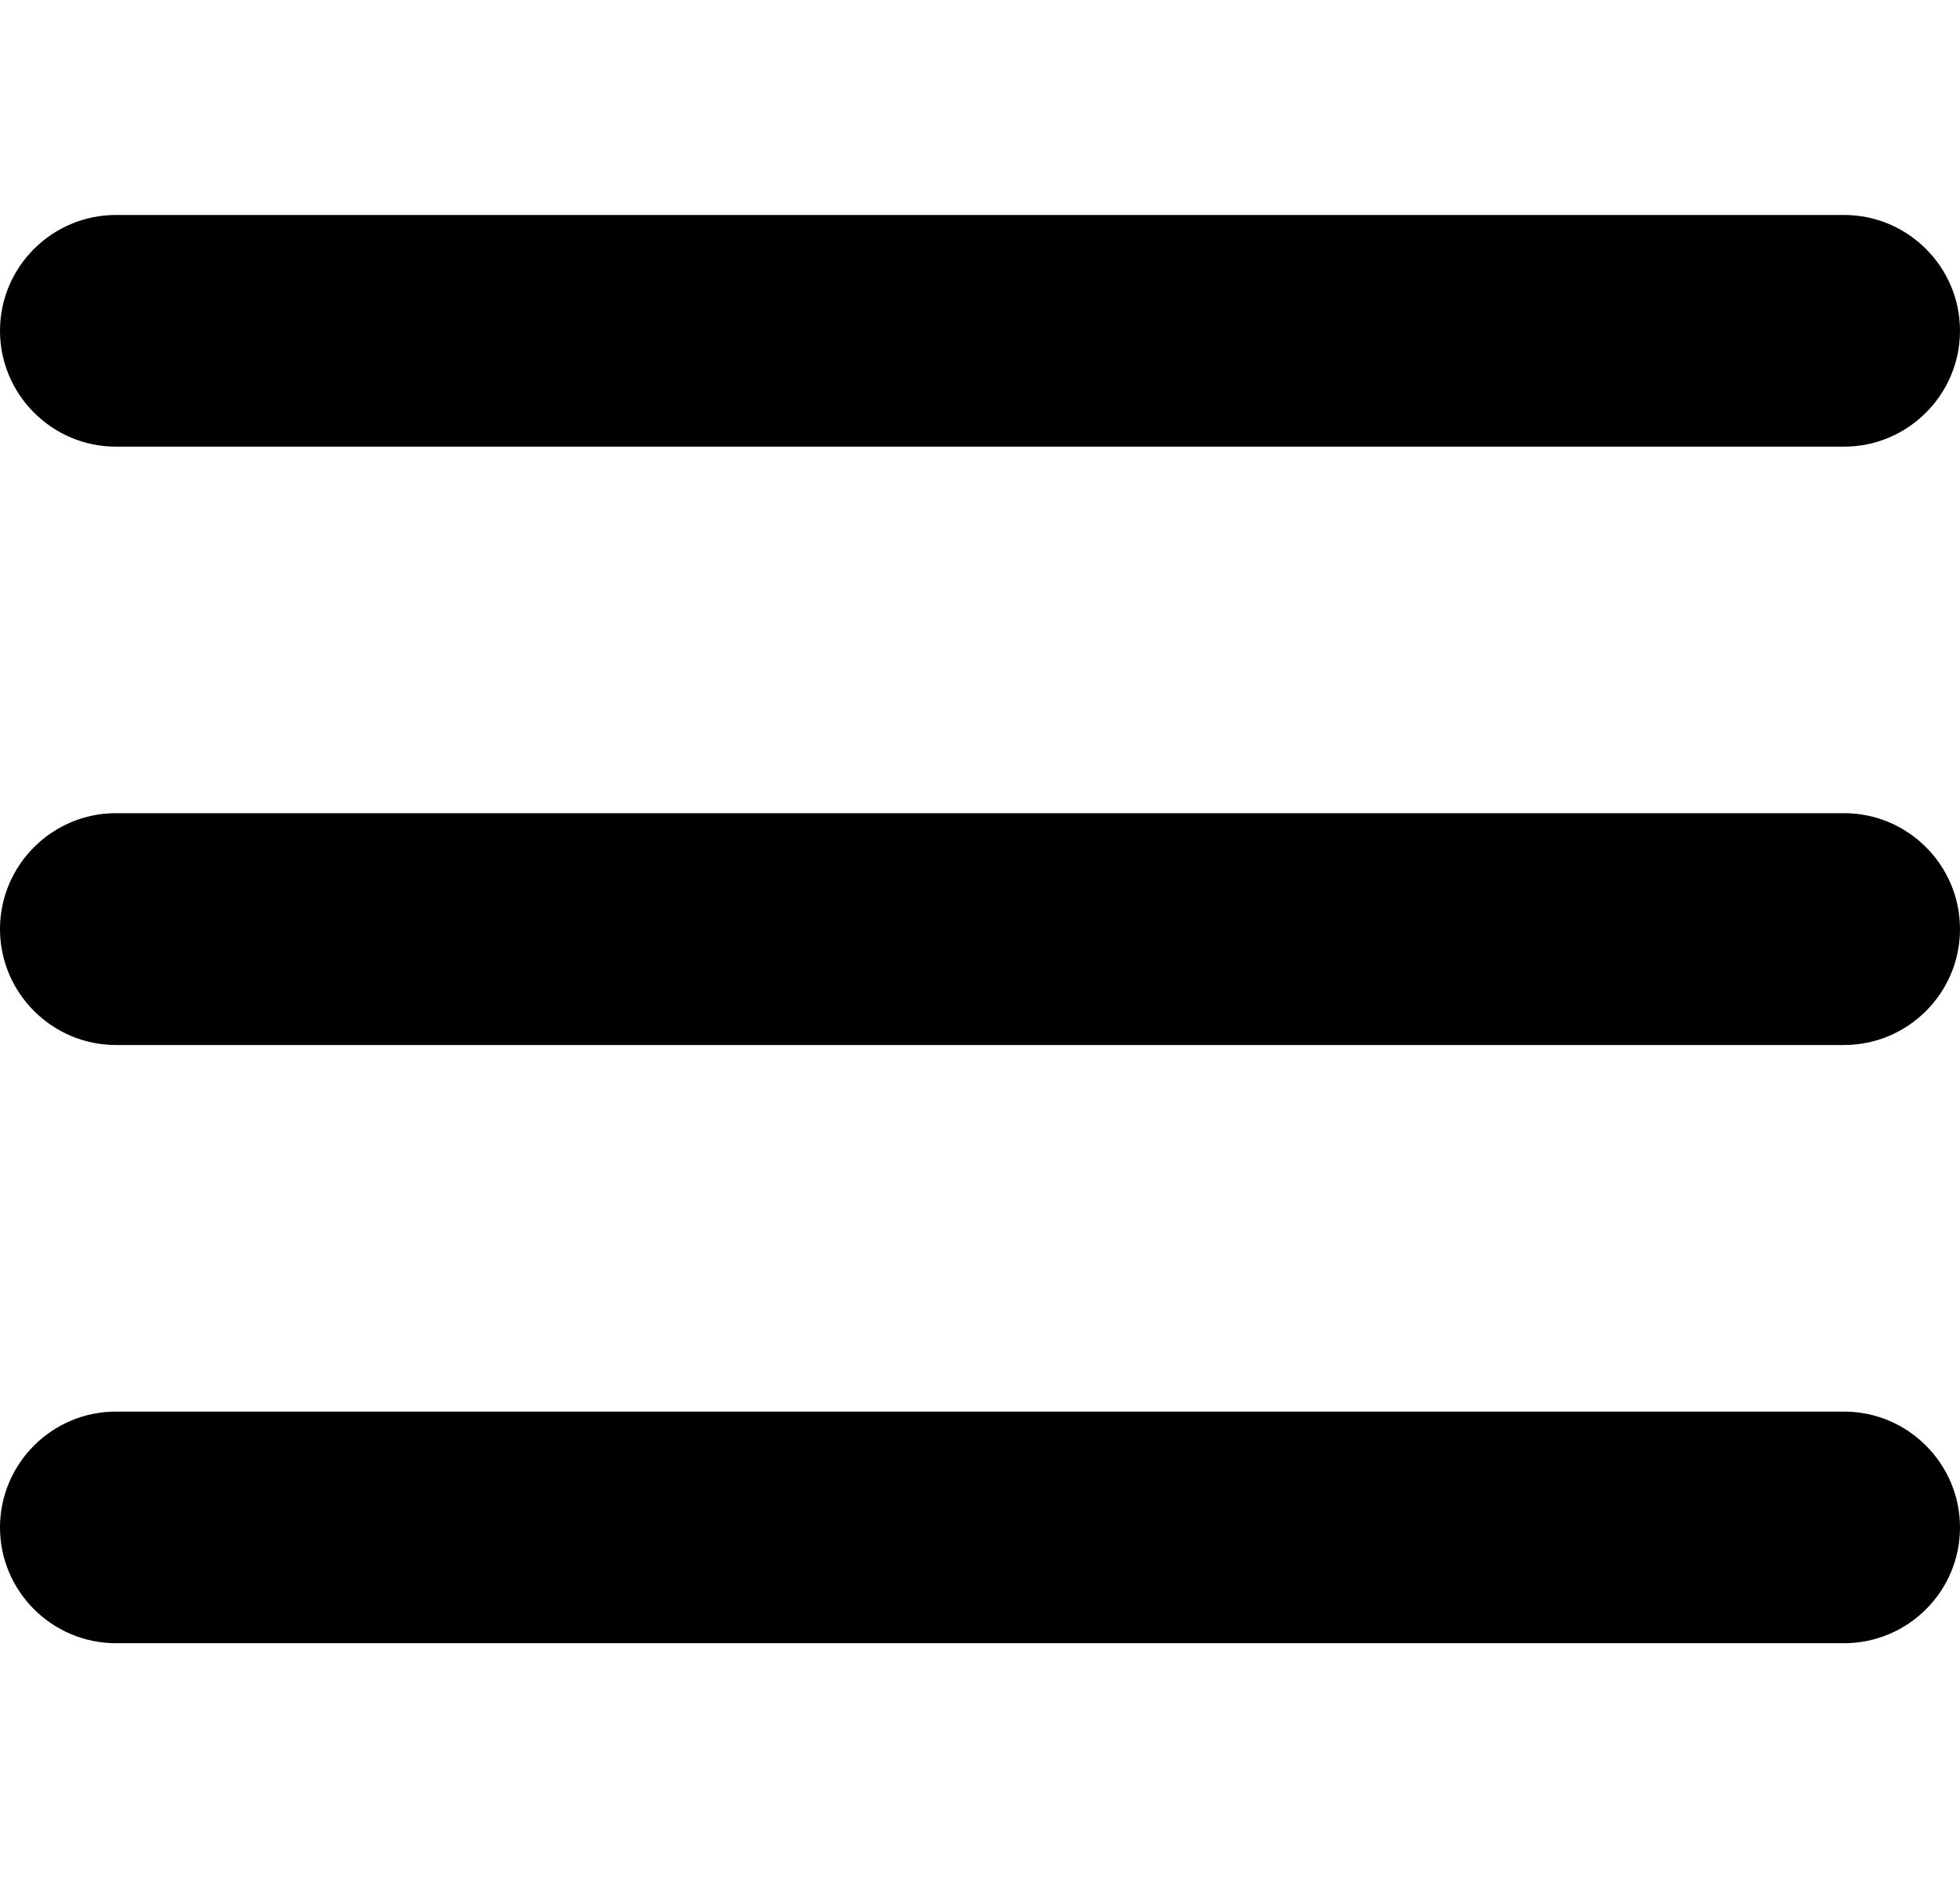 <?xml version="1.0" encoding="utf-8"?>
<!-- Generator: Adobe Illustrator 15.1.0, SVG Export Plug-In . SVG Version: 6.00 Build 0)  -->
<!DOCTYPE svg PUBLIC "-//W3C//DTD SVG 1.1//EN" "http://www.w3.org/Graphics/SVG/1.1/DTD/svg11.dtd">
<svg version="1.1" id="Layer_1" xmlns="http://www.w3.org/2000/svg" xmlns:xlink="http://www.w3.org/1999/xlink" x="0px" y="0px"
	 viewBox="284.938 410.445 25.825 25" enable-background="new 284.938 410.445 25.825 25"
	 xml:space="preserve">
<path fill="currentColor" d="M286.465,416.331c-0.842,0-1.527-0.688-1.527-1.527c0-0.842,0.686-1.526,1.527-1.526h22.771
	c0.842,0,1.527,0.686,1.527,1.526s-0.686,1.527-1.527,1.527H286.465z"/>
<path fill="currentColor" d="M309.235,415.764h-22.771c-0.53,0-0.96-0.431-0.96-0.96c0-0.528,0.43-0.96,0.96-0.96h22.771
	c0.53,0,0.96,0.432,0.96,0.96C310.195,415.333,309.766,415.764,309.235,415.764"/>
<path fill="currentColor" d="M286.465,424.216c-0.842,0-1.527-0.688-1.527-1.527c0-0.842,0.686-1.528,1.527-1.528h22.771
	c0.842,0,1.527,0.686,1.527,1.528s-0.686,1.527-1.527,1.527H286.465z"/>
<path fill="currentColor" d="M309.235,423.648h-22.771c-0.53,0-0.96-0.432-0.96-0.961c0-0.527,0.43-0.961,0.96-0.961h22.771
	c0.53,0,0.96,0.434,0.96,0.961C310.195,423.218,309.766,423.648,309.235,423.648"/>
<path fill="currentColor" d="M286.465,432.099c-0.842,0-1.527-0.686-1.527-1.525c0-0.842,0.686-1.527,1.527-1.527h22.771
	c0.842,0,1.527,0.688,1.527,1.527c0,0.842-0.686,1.525-1.527,1.525H286.465z"/>
<path fill="currentColor" d="M309.235,431.533h-22.771c-0.53,0-0.96-0.432-0.96-0.961s0.43-0.959,0.96-0.959h22.771
	c0.53,0,0.96,0.43,0.96,0.959C310.195,431.103,309.766,431.533,309.235,431.533"/>
</svg>
